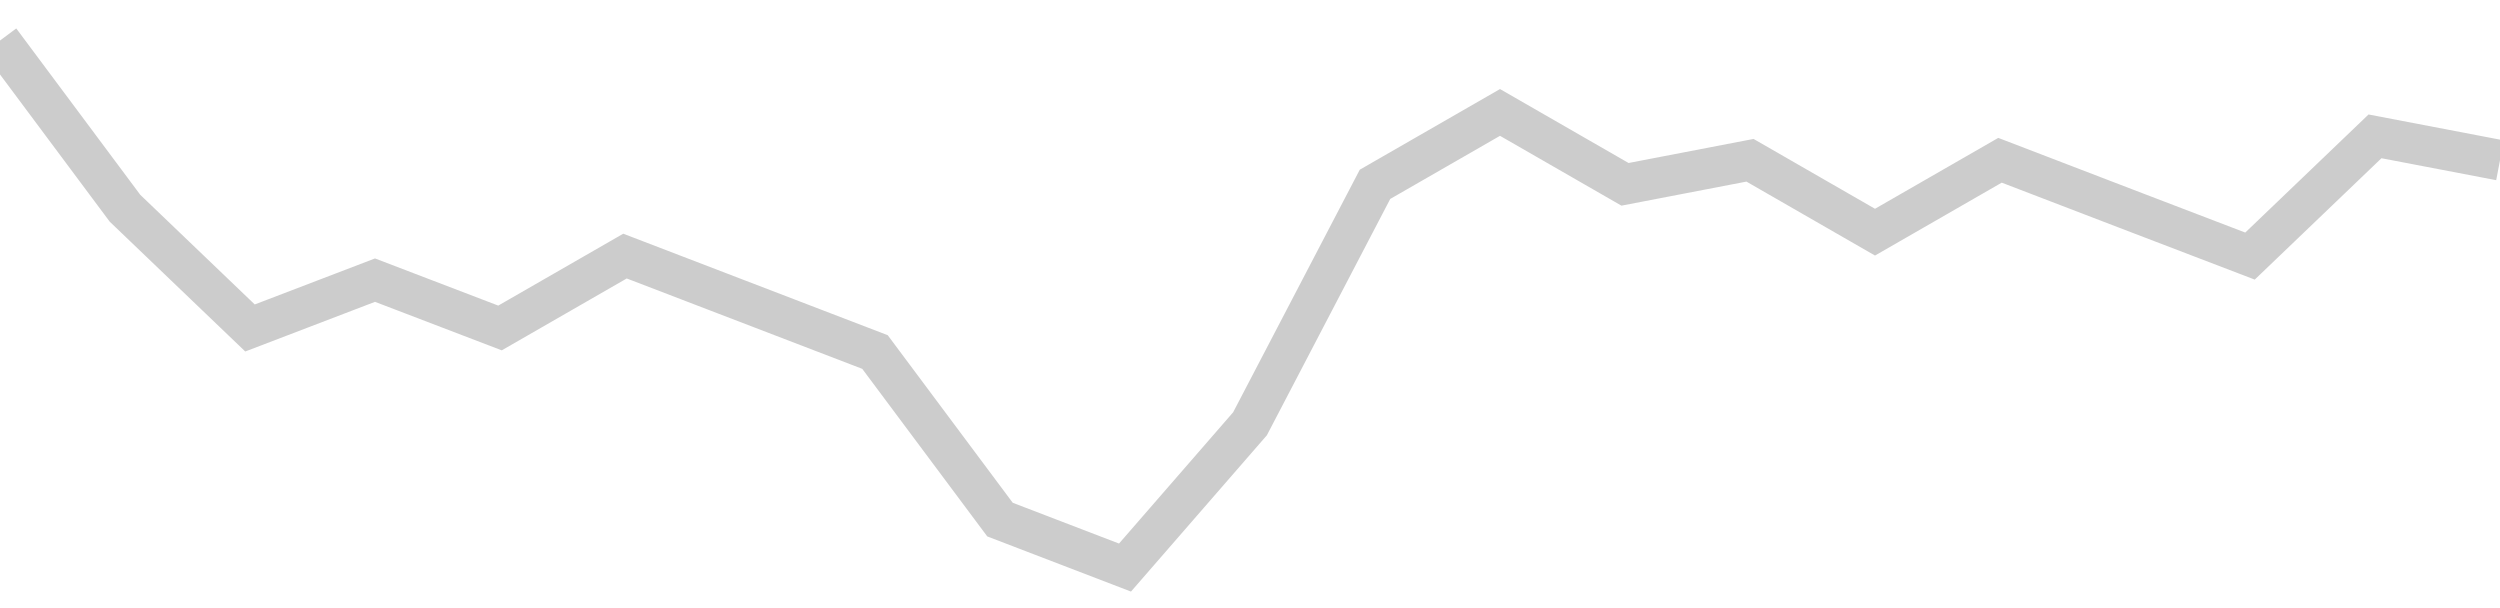 <!-- Generated with https://github.com/jxxe/sparkline/ --><svg viewBox="0 0 185 45" class="sparkline" xmlns="http://www.w3.org/2000/svg"><path class="sparkline--fill" d="M 0 3 L 0 3 L 9.25 15.41 L 18.5 24.27 L 27.75 20.73 L 37 24.27 L 46.25 18.95 L 55.5 22.5 L 64.75 26.05 L 74 38.45 L 83.25 42 L 92.5 31.36 L 101.75 13.64 L 111 8.32 L 120.25 13.64 L 129.5 11.86 L 138.75 17.18 L 148 11.86 L 157.25 15.41 L 166.5 18.95 L 175.75 10.09 L 185 11.86 V 45 L 0 45 Z" stroke="none" fill="none" ></path><path class="sparkline--line" d="M 0 3 L 0 3 L 9.25 15.41 L 18.5 24.27 L 27.75 20.73 L 37 24.27 L 46.25 18.95 L 55.5 22.5 L 64.75 26.05 L 74 38.45 L 83.25 42 L 92.5 31.36 L 101.75 13.64 L 111 8.32 L 120.25 13.64 L 129.5 11.86 L 138.75 17.18 L 148 11.86 L 157.25 15.41 L 166.5 18.95 L 175.75 10.09 L 185 11.86" fill="none" stroke-width="3" stroke="#CCCCCC" ></path></svg>